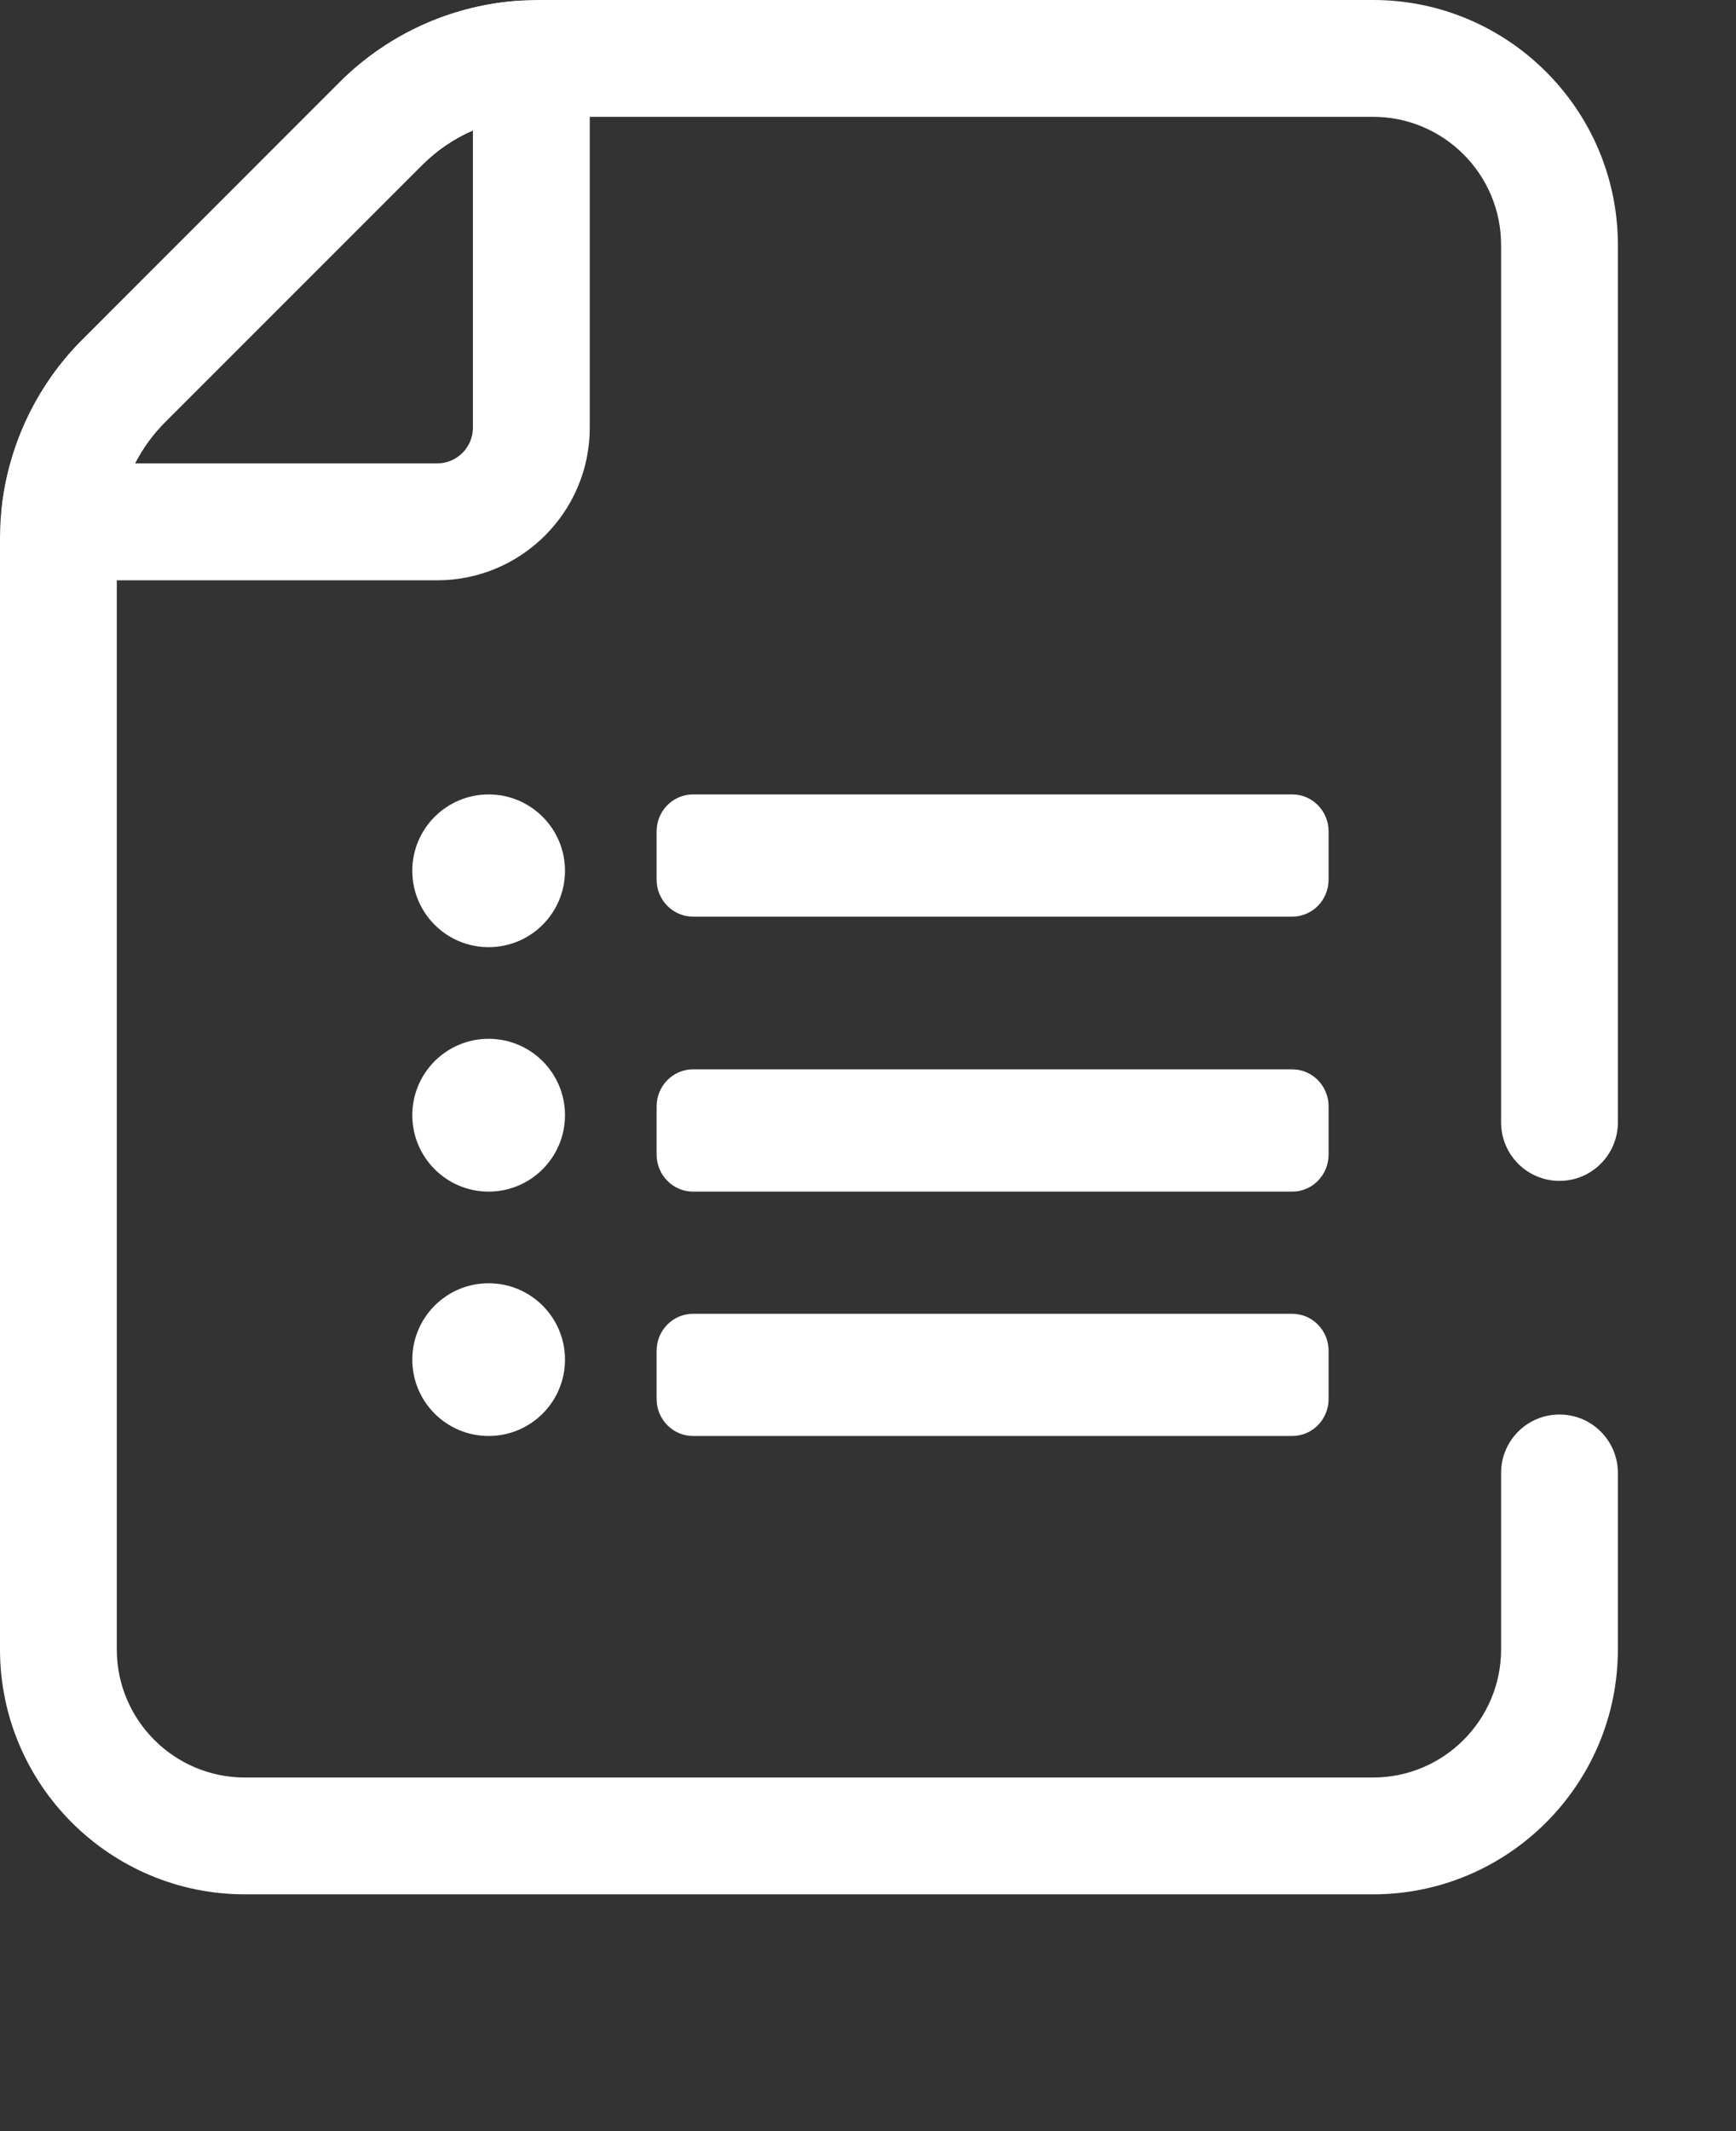 <svg width="22" height="27" viewBox="0 0 22 27" fill="none" xmlns="http://www.w3.org/2000/svg">
<rect x="0" y="0" width="22" height="27" fill="#333333" stroke="none"/>
<path d="M5.541 7.352H0.886C0.638 7.352 0.402 7.245 0.238 7.059C0.074 6.872 -0.003 6.624 0.028 6.378C0.127 5.595 0.489 4.857 1.046 4.301L4.301 1.045C4.899 0.447 5.694 0.079 6.538 0.012C7.048 -0.029 7.474 0.374 7.474 0.874V5.419C7.474 6.484 6.607 7.352 5.541 7.352ZM1.711 5.871H5.541C5.79 5.871 5.993 5.668 5.993 5.419V1.653C5.754 1.756 5.535 1.905 5.348 2.092L2.092 5.348C1.938 5.501 1.81 5.679 1.711 5.871Z" fill="white"/>
<path d="M17.401 24H3.103C1.392 24 0 22.608 0 20.897V6.824C0 6.739 0.003 6.649 0.01 6.558C0.074 5.704 0.442 4.903 1.046 4.301L4.301 1.045C4.944 0.401 5.8 0.031 6.71 0.002C6.75 0.001 6.788 0 6.824 0H17.401C19.111 0 20.503 1.392 20.503 3.103V14.22C20.503 14.629 20.172 14.961 19.763 14.961C19.354 14.961 19.023 14.629 19.023 14.22V3.103C19.023 2.208 18.295 1.48 17.401 1.48H6.824C6.801 1.48 6.776 1.481 6.753 1.481C6.225 1.498 5.724 1.715 5.348 2.092L2.092 5.348C1.739 5.7 1.524 6.169 1.486 6.667C1.482 6.721 1.48 6.774 1.48 6.824V20.897C1.48 21.792 2.208 22.52 3.103 22.52H17.401C18.295 22.52 19.023 21.792 19.023 20.897V18.661C19.023 18.252 19.354 17.921 19.763 17.921C20.172 17.921 20.503 18.252 20.503 18.661V20.897C20.503 22.608 19.111 24 17.401 24Z" fill="white"/>
<path d="M7.16 11.032C7.16 11.567 6.727 12 6.192 12C5.658 12 5.225 11.567 5.225 11.032C5.225 10.498 5.658 10.065 6.192 10.065C6.727 10.065 7.16 10.498 7.16 11.032Z" fill="white"/>
<path d="M7.16 14.129C7.16 14.663 6.727 15.097 6.192 15.097C5.658 15.097 5.225 14.663 5.225 14.129C5.225 13.594 5.658 13.161 6.192 13.161C6.727 13.161 7.16 13.594 7.16 14.129Z" fill="white"/>
<path d="M7.16 17.226C7.16 17.76 6.727 18.193 6.192 18.193C5.658 18.193 5.225 17.76 5.225 17.226C5.225 16.691 5.658 16.258 6.192 16.258C6.727 16.258 7.16 16.691 7.16 17.226Z" fill="white"/>
<path d="M8.321 10.534C8.321 10.274 8.528 10.065 8.782 10.065H16.377C16.631 10.065 16.837 10.274 16.837 10.534V11.144C16.837 11.403 16.631 11.613 16.377 11.613H8.782C8.528 11.613 8.321 11.403 8.321 11.144V10.534Z" fill="white"/>
<path d="M8.321 14.018C8.321 13.758 8.528 13.548 8.782 13.548H16.377C16.631 13.548 16.837 13.758 16.837 14.018V14.627C16.837 14.887 16.631 15.097 16.377 15.097H8.782C8.528 15.097 8.321 14.887 8.321 14.627V14.018Z" fill="white"/>
<path d="M8.321 17.114C8.321 16.855 8.528 16.645 8.782 16.645H16.377C16.631 16.645 16.837 16.855 16.837 17.114V17.724C16.837 17.983 16.631 18.193 16.377 18.193H8.782C8.528 18.193 8.321 17.983 8.321 17.724V17.114Z" fill="white"/>
</svg>
